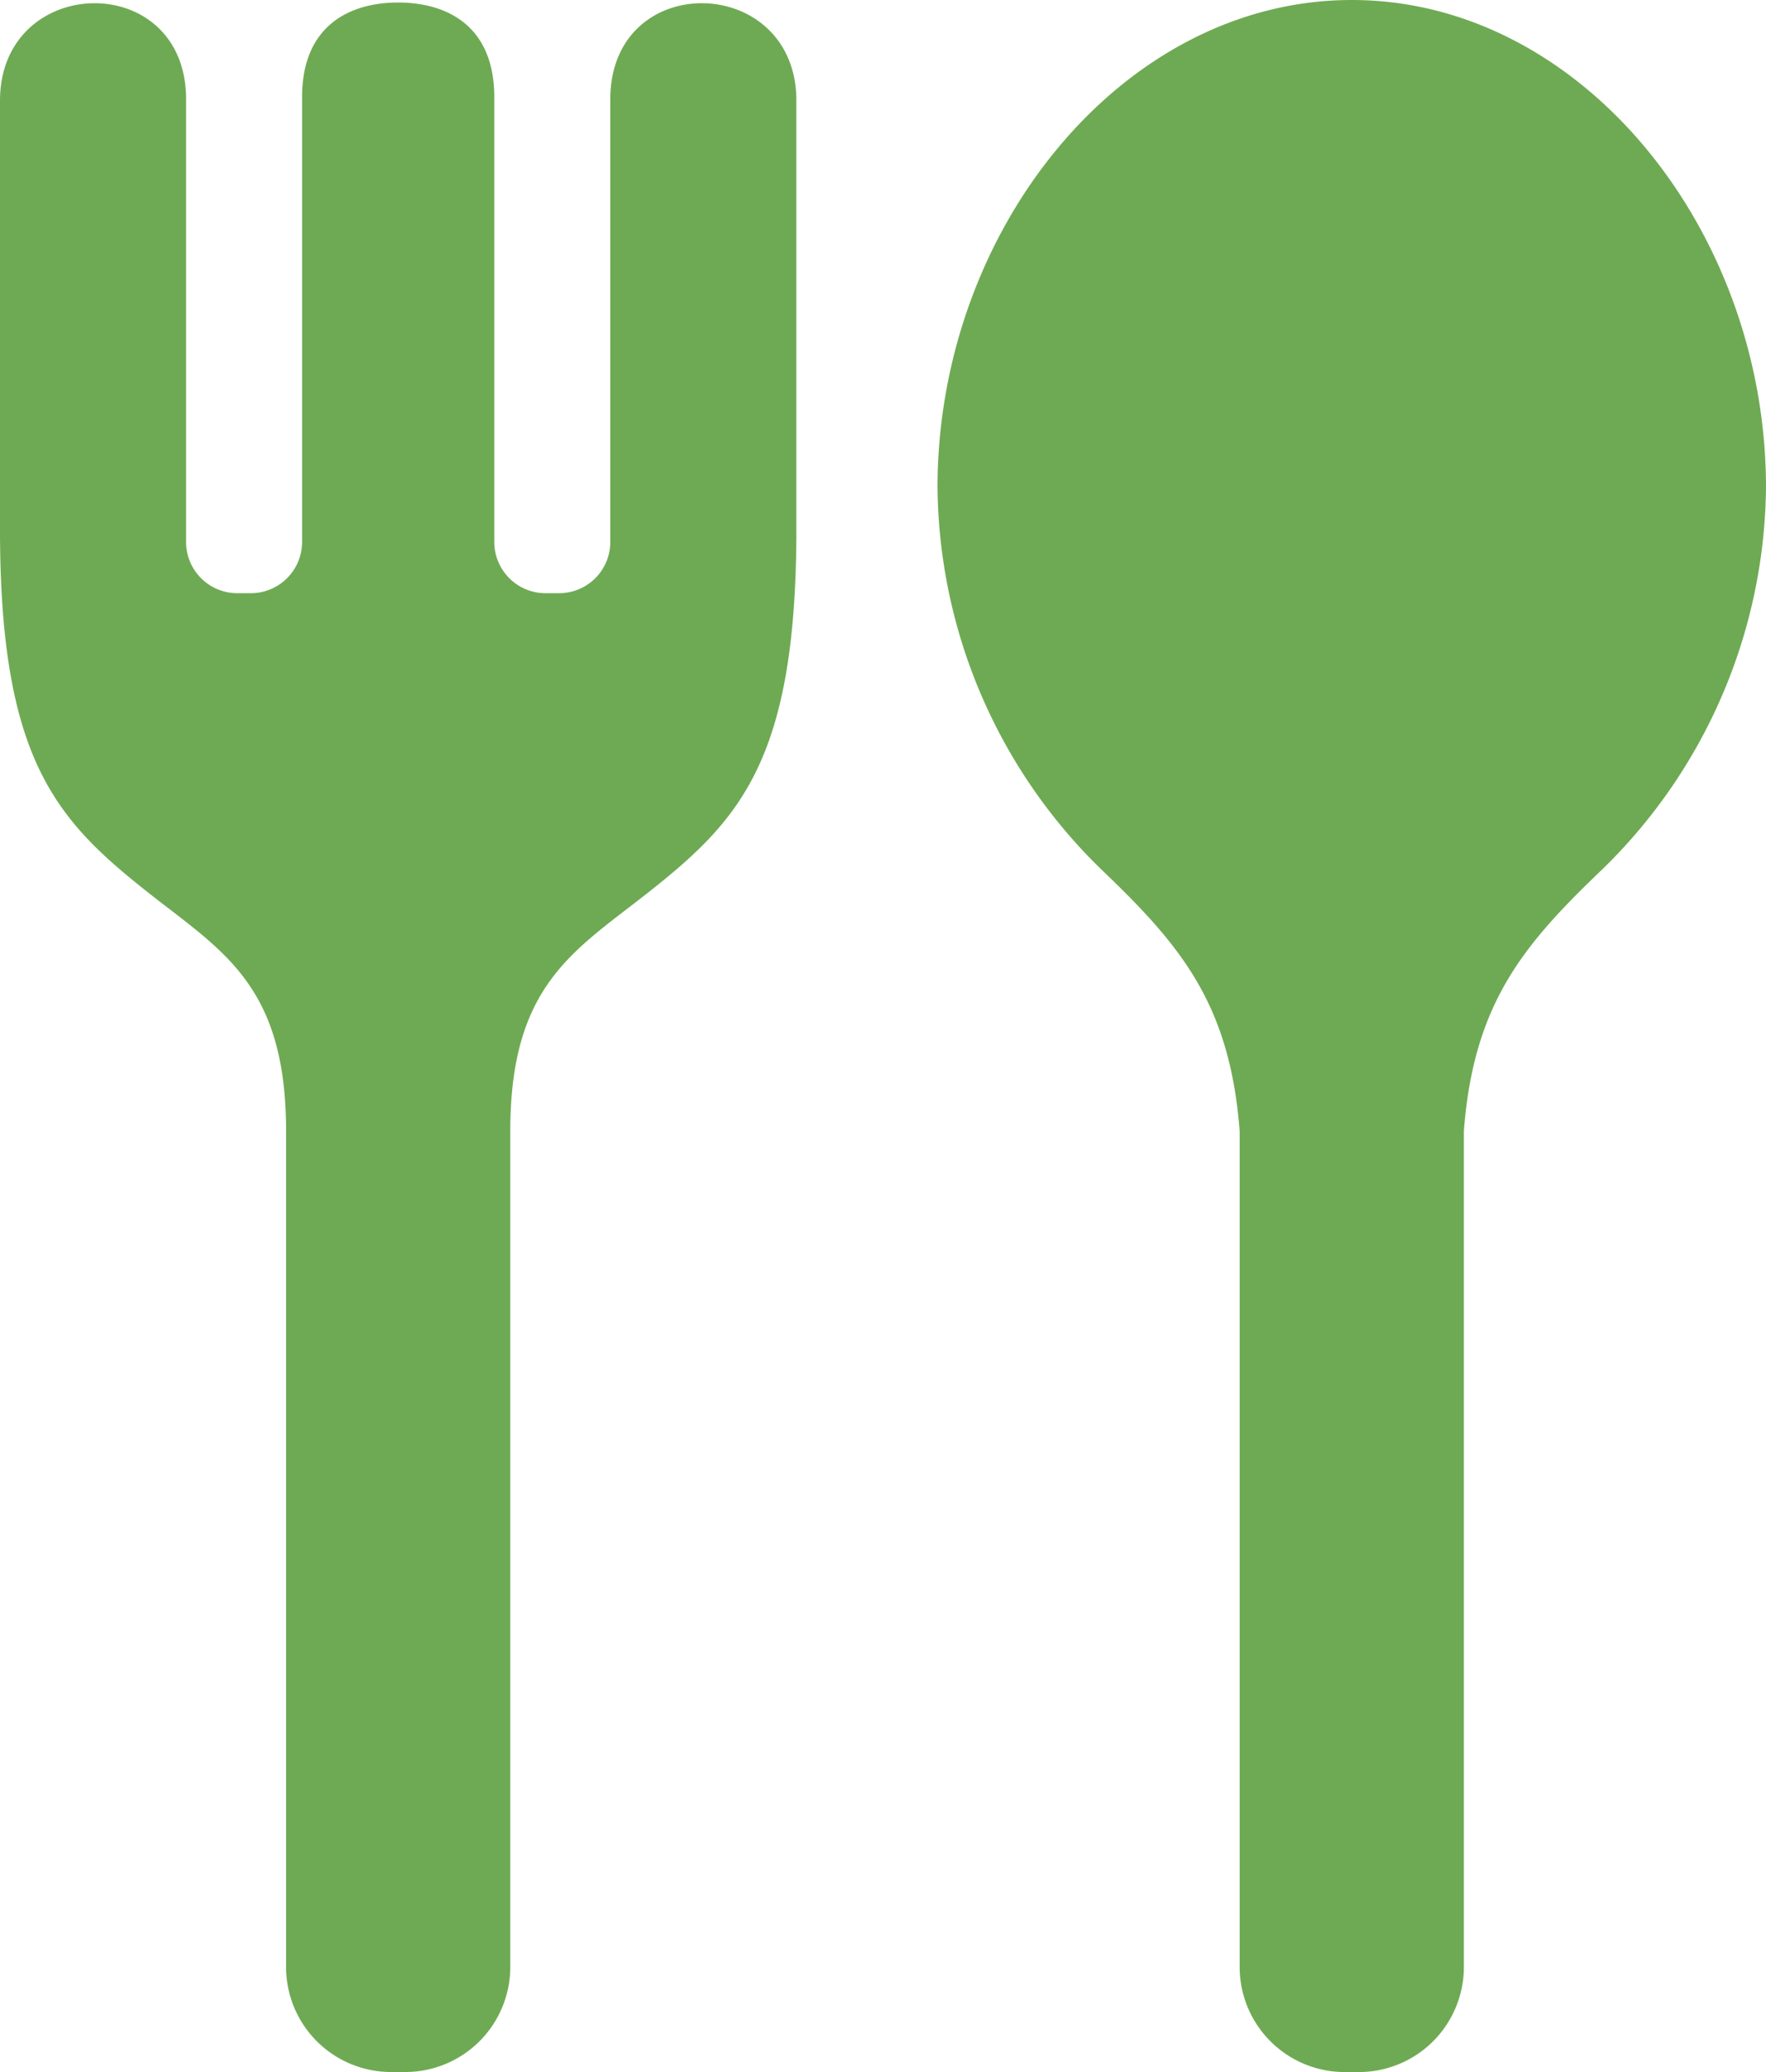 <svg xmlns="http://www.w3.org/2000/svg" width="177.64" height="208.341"><g fill="#6eaa53"><path d="M135.975 0c-23.016 0-41.671 23.029-41.671 49.021a54.238 54.238 0 0016.531 38.453c7.979 7.63 12.881 13.5 13.861 26.253v84.053a10.564 10.564 0 0010.561 10.561h1.431a10.564 10.564 0 0010.561-10.561v-84.054c.979-12.748 5.881-18.623 13.861-26.253a54.238 54.238 0 0016.529-38.453c0-25.991-18.661-49.02-41.664-49.02zM61.388 9.988v44.507a5.147 5.147 0 01-5.144 5.15h-1.38a5.152 5.152 0 01-5.144-5.15V9.785c0-7.331-4.934-9.531-9.671-9.531s-9.664 2.2-9.664 9.531v44.71a5.153 5.153 0 01-5.15 5.15h-1.373a5.148 5.148 0 01-5.144-5.15V9.988C18.718-3.142 0-2.696 0 10.134v42.495c-.089 23.6 5.551 29.724 14.859 37.08 7.503 5.929 13.917 9.311 13.917 24.02v84.047a10.559 10.559 0 0010.561 10.561h1.431a10.564 10.564 0 0010.561-10.561v-84.047c0-14.712 6.409-18.1 13.912-24.021 9.314-7.352 14.954-13.479 14.865-37.079v-42.5c0-12.825-18.718-13.27-18.718-.141z"/></g></svg>